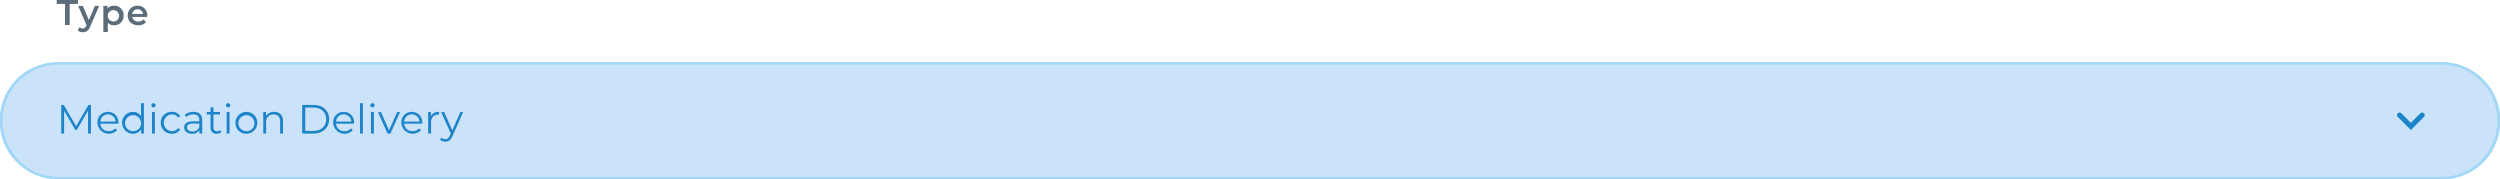 <svg xmlns="http://www.w3.org/2000/svg" width="1038.445" height="74.551" viewBox="0 0 1038.445 74.551">
  <g id="Group_2910" data-name="Group 2910" transform="translate(-206.893 -1529.09)">
    <g id="Group_2129" data-name="Group 2129" transform="translate(206.893 1554.863)">
      <g id="Rectangle_766" data-name="Rectangle 766">
        <rect id="Rectangle_1949" data-name="Rectangle 1949" width="1037.384" height="47.716" rx="22" transform="translate(0.53 0.53)" fill="#cae3f8"/>
        <path id="Path_7352" data-name="Path 7352" d="M1106.073,1363.085H116.406a24.389,24.389,0,1,1,0-48.777h989.668a24.389,24.389,0,1,1,0,48.777Zm-989.668-47.718a23.327,23.327,0,1,0,0,46.655h989.668a23.327,23.327,0,1,0,0-46.655Z" transform="translate(-92.017 -1314.308)" fill="#a2d7f7"/>
      </g>
    </g>
    <g id="Group_3161" data-name="Group 3161" transform="translate(1202.585 1575.854)">
      <g id="Line_30" data-name="Line 30">
        <path id="Path_7353" data-name="Path 7353" d="M417.134,1328.277l-5.425-5.428a1.06,1.06,0,1,1,1.5-1.5l3.925,3.928,3.928-3.928a1.06,1.06,0,0,1,1.5,1.5Z" transform="translate(-411.398 -1321.041)" fill="#1d84c9"/>
      </g>
    </g>
    <g id="Group_2130" data-name="Group 2130" transform="translate(232.329 1571.96)">
      <path id="Path_7354" data-name="Path 7354" d="M112.515,1320.021V1331.9h-1.207v-9.5l-4.667,7.994h-.6l-4.667-7.944v9.453h-1.2v-11.878h1.035l5.16,8.807,5.107-8.807Z" transform="translate(-100.176 -1319.307)" fill="#1d84c9"/>
      <path id="Path_7355" data-name="Path 7355" d="M113.675,1325.85h-7.467a3.307,3.307,0,0,0,3.513,3.108,3.52,3.52,0,0,0,2.731-1.172l.68.779a4.719,4.719,0,0,1-8.131-3.086,4.3,4.3,0,0,1,4.365-4.533,4.256,4.256,0,0,1,4.327,4.533C113.694,1325.578,113.675,1325.715,113.675,1325.85Zm-7.467-.9h6.332a3.172,3.172,0,0,0-6.332,0Z" transform="translate(-89.957 -1317.348)" fill="#1d84c9"/>
      <path id="Path_7356" data-name="Path 7356" d="M117.336,1319.792v12.592h-1.154v-1.765a3.867,3.867,0,0,1-3.445,1.852,4.541,4.541,0,0,1,0-9.081,3.9,3.9,0,0,1,3.392,1.764v-5.362Zm-1.188,8.13a3.322,3.322,0,1,0-3.311,3.479A3.265,3.265,0,0,0,116.148,1327.922Z" transform="translate(-82.996 -1319.792)" fill="#1d84c9"/>
      <path id="Path_7357" data-name="Path 7357" d="M112.18,1320.64a.871.871,0,0,1,.882-.848.858.858,0,1,1,0,1.715A.874.874,0,0,1,112.18,1320.64Zm.271,2.818h1.207v8.926h-1.207Z" transform="translate(-74.757 -1319.792)" fill="#1d84c9"/>
      <path id="Path_7358" data-name="Path 7358" d="M113.443,1325.479a4.393,4.393,0,0,1,4.6-4.533,3.905,3.905,0,0,1,3.5,1.764l-.9.611a3.038,3.038,0,0,0-2.6-1.322,3.481,3.481,0,0,0,0,6.958,3.019,3.019,0,0,0,2.6-1.309l.9.611a3.934,3.934,0,0,1-3.5,1.768A4.406,4.406,0,0,1,113.443,1325.479Z" transform="translate(-72.082 -1317.348)" fill="#1d84c9"/>
      <path id="Path_7359" data-name="Path 7359" d="M124.038,1324.41v5.53h-1.154v-1.391a3.353,3.353,0,0,1-3.071,1.477c-2.02,0-3.258-1.054-3.258-2.6,0-1.375.882-2.528,3.445-2.528h2.834v-.545c0-1.528-.867-2.357-2.528-2.357a4.541,4.541,0,0,0-2.971,1.05l-.542-.9a5.665,5.665,0,0,1,3.632-1.206C122.732,1320.946,124.038,1322.1,124.038,1324.41Zm-1.2,2.849V1325.8h-2.8c-1.733,0-2.291.679-2.291,1.6,0,1.035.829,1.68,2.257,1.68A2.857,2.857,0,0,0,122.835,1327.259Z" transform="translate(-65.49 -1317.348)" fill="#1d84c9"/>
      <path id="Path_7360" data-name="Path 7360" d="M125.654,1330.676a2.879,2.879,0,0,1-1.886.63,2.364,2.364,0,0,1-2.613-2.6v-5.4h-1.6v-1.016h1.6v-1.951h1.2v1.951h2.719v1.016h-2.719v5.332a1.431,1.431,0,0,0,1.546,1.63,2,2,0,0,0,1.325-.458Z" transform="translate(-59.131 -1318.627)" fill="#1d84c9"/>
      <path id="Path_7361" data-name="Path 7361" d="M122.128,1320.64a.869.869,0,0,1,.882-.848.856.856,0,0,1,.882.832.882.882,0,0,1-1.765.016Zm.271,2.818h1.206v8.926H122.4Z" transform="translate(-53.691 -1319.792)" fill="#1d84c9"/>
      <path id="Path_7362" data-name="Path 7362" d="M123.39,1325.479a4.541,4.541,0,1,1,4.549,4.548A4.392,4.392,0,0,1,123.39,1325.479Zm7.859,0a3.322,3.322,0,1,0-3.311,3.479A3.255,3.255,0,0,0,131.249,1325.479Z" transform="translate(-51.019 -1317.348)" fill="#1d84c9"/>
      <path id="Path_7363" data-name="Path 7363" d="M135.306,1324.765v5.175H134.1v-5.057c0-1.883-.982-2.853-2.681-2.853a2.926,2.926,0,0,0-3.121,3.227v4.683h-1.206v-8.926h1.153v1.646a3.751,3.751,0,0,1,3.4-1.714C133.812,1320.946,135.306,1322.2,135.306,1324.765Z" transform="translate(-43.182 -1317.348)" fill="#1d84c9"/>
      <path id="Path_7364" data-name="Path 7364" d="M132.282,1320.021h4.838c3.8,0,6.366,2.444,6.366,5.939s-2.563,5.939-6.366,5.939h-4.838Zm4.77,10.793c3.158,0,5.194-2,5.194-4.854s-2.036-4.854-5.194-4.854h-3.514v9.708Z" transform="translate(-32.189 -1319.307)" fill="#1d84c9"/>
      <path id="Path_7365" data-name="Path 7365" d="M145.08,1325.85h-7.467a3.3,3.3,0,0,0,3.514,3.108,3.525,3.525,0,0,0,2.731-1.172l.68.779a4.719,4.719,0,0,1-8.131-3.086,4.3,4.3,0,0,1,4.361-4.533,4.257,4.257,0,0,1,4.33,4.533C145.1,1325.578,145.08,1325.715,145.08,1325.85Zm-7.467-.9h6.329a3.171,3.171,0,0,0-6.329,0Z" transform="translate(-23.455 -1317.348)" fill="#1d84c9"/>
      <path id="Path_7366" data-name="Path 7366" d="M139.983,1319.792h1.2v12.592h-1.2Z" transform="translate(-15.882 -1319.792)" fill="#1d84c9"/>
      <path id="Path_7367" data-name="Path 7367" d="M141.359,1320.64a.871.871,0,0,1,.882-.848.858.858,0,1,1,0,1.715A.874.874,0,0,1,141.359,1320.64Zm.271,2.818h1.207v8.926H141.63Z" transform="translate(-12.968 -1319.792)" fill="#1d84c9"/>
      <path id="Path_7368" data-name="Path 7368" d="M151.543,1320.968l-3.972,8.926H146.33l-3.953-8.926h1.256l3.342,7.6,3.379-7.6Z" transform="translate(-10.813 -1317.301)" fill="#1d84c9"/>
      <path id="Path_7369" data-name="Path 7369" d="M154.163,1325.85h-7.47a3.307,3.307,0,0,0,3.513,3.108,3.527,3.527,0,0,0,2.734-1.172l.68.779a4.719,4.719,0,0,1-8.131-3.086,4.3,4.3,0,0,1,4.361-4.533,4.254,4.254,0,0,1,4.327,4.533C154.179,1325.578,154.163,1325.715,154.163,1325.85Zm-7.47-.9h6.332a3.172,3.172,0,0,0-6.332,0Z" transform="translate(-4.221 -1317.348)" fill="#1d84c9"/>
      <path id="Path_7370" data-name="Path 7370" d="M153.564,1320.946v1.172c-.1,0-.2-.019-.29-.019-1.867,0-3,1.188-3,3.292v4.549h-1.206v-8.926h1.154v1.749A3.366,3.366,0,0,1,153.564,1320.946Z" transform="translate(3.35 -1317.348)" fill="#1d84c9"/>
      <path id="Path_7371" data-name="Path 7371" d="M160.259,1320.968l-4.464,10c-.745,1.746-1.7,2.307-2.968,2.307a3.057,3.057,0,0,1-2.173-.813l.558-.9a2.242,2.242,0,0,0,1.631.68c.8,0,1.34-.374,1.849-1.493l.393-.867-3.99-8.91h1.256l3.361,7.585,3.361-7.585Z" transform="translate(6.715 -1317.301)" fill="#1d84c9"/>
    </g>
    <g id="Group_2131" data-name="Group 2131" transform="translate(230.452 1529.09)">
      <path id="Path_7372" data-name="Path 7372" d="M103.019,1307.674H99.574v-1.633H108.4v1.633h-3.445v8.763h-1.933Z" transform="translate(-99.574 -1306.041)" fill="#5b6c7a"/>
      <path id="Path_7373" data-name="Path 7373" d="M111.271,1306.832l-3.713,8.57c-.73,1.8-1.74,2.347-3.061,2.347a3.277,3.277,0,0,1-2.123-.729l.742-1.365a2,2,0,0,0,1.366.549c.655,0,1.041-.311,1.4-1.1l.134-.312-3.461-7.962h1.93l2.5,5.867,2.51-5.867Z" transform="translate(-93.645 -1304.365)" fill="#5b6c7a"/>
      <path id="Path_7374" data-name="Path 7374" d="M114.209,1310.857a3.863,3.863,0,0,1-4.025,4.071,3.26,3.26,0,0,1-2.538-1.069v3.847h-1.858v-10.815h1.768v1.041a3.272,3.272,0,0,1,2.628-1.129A3.857,3.857,0,0,1,114.209,1310.857Zm-1.886,0a2.357,2.357,0,1,0-2.344,2.481A2.3,2.3,0,0,0,112.322,1310.857Z" transform="translate(-86.415 -1304.425)" fill="#5b6c7a"/>
      <path id="Path_7375" data-name="Path 7375" d="M117.114,1311.452h-6.223a2.4,2.4,0,0,0,2.569,1.9,2.843,2.843,0,0,0,2.154-.864l.994,1.144a4.014,4.014,0,0,1-3.192,1.293c-2.659,0-4.38-1.708-4.38-4.071a3.943,3.943,0,0,1,4.1-4.053,3.866,3.866,0,0,1,4.009,4.1C117.145,1311.05,117.129,1311.275,117.114,1311.452Zm-6.238-1.234h4.5a2.161,2.161,0,0,0-2.242-1.93A2.2,2.2,0,0,0,110.875,1310.218Z" transform="translate(-79.538 -1304.425)" fill="#5b6c7a"/>
    </g>
  </g>
</svg>
